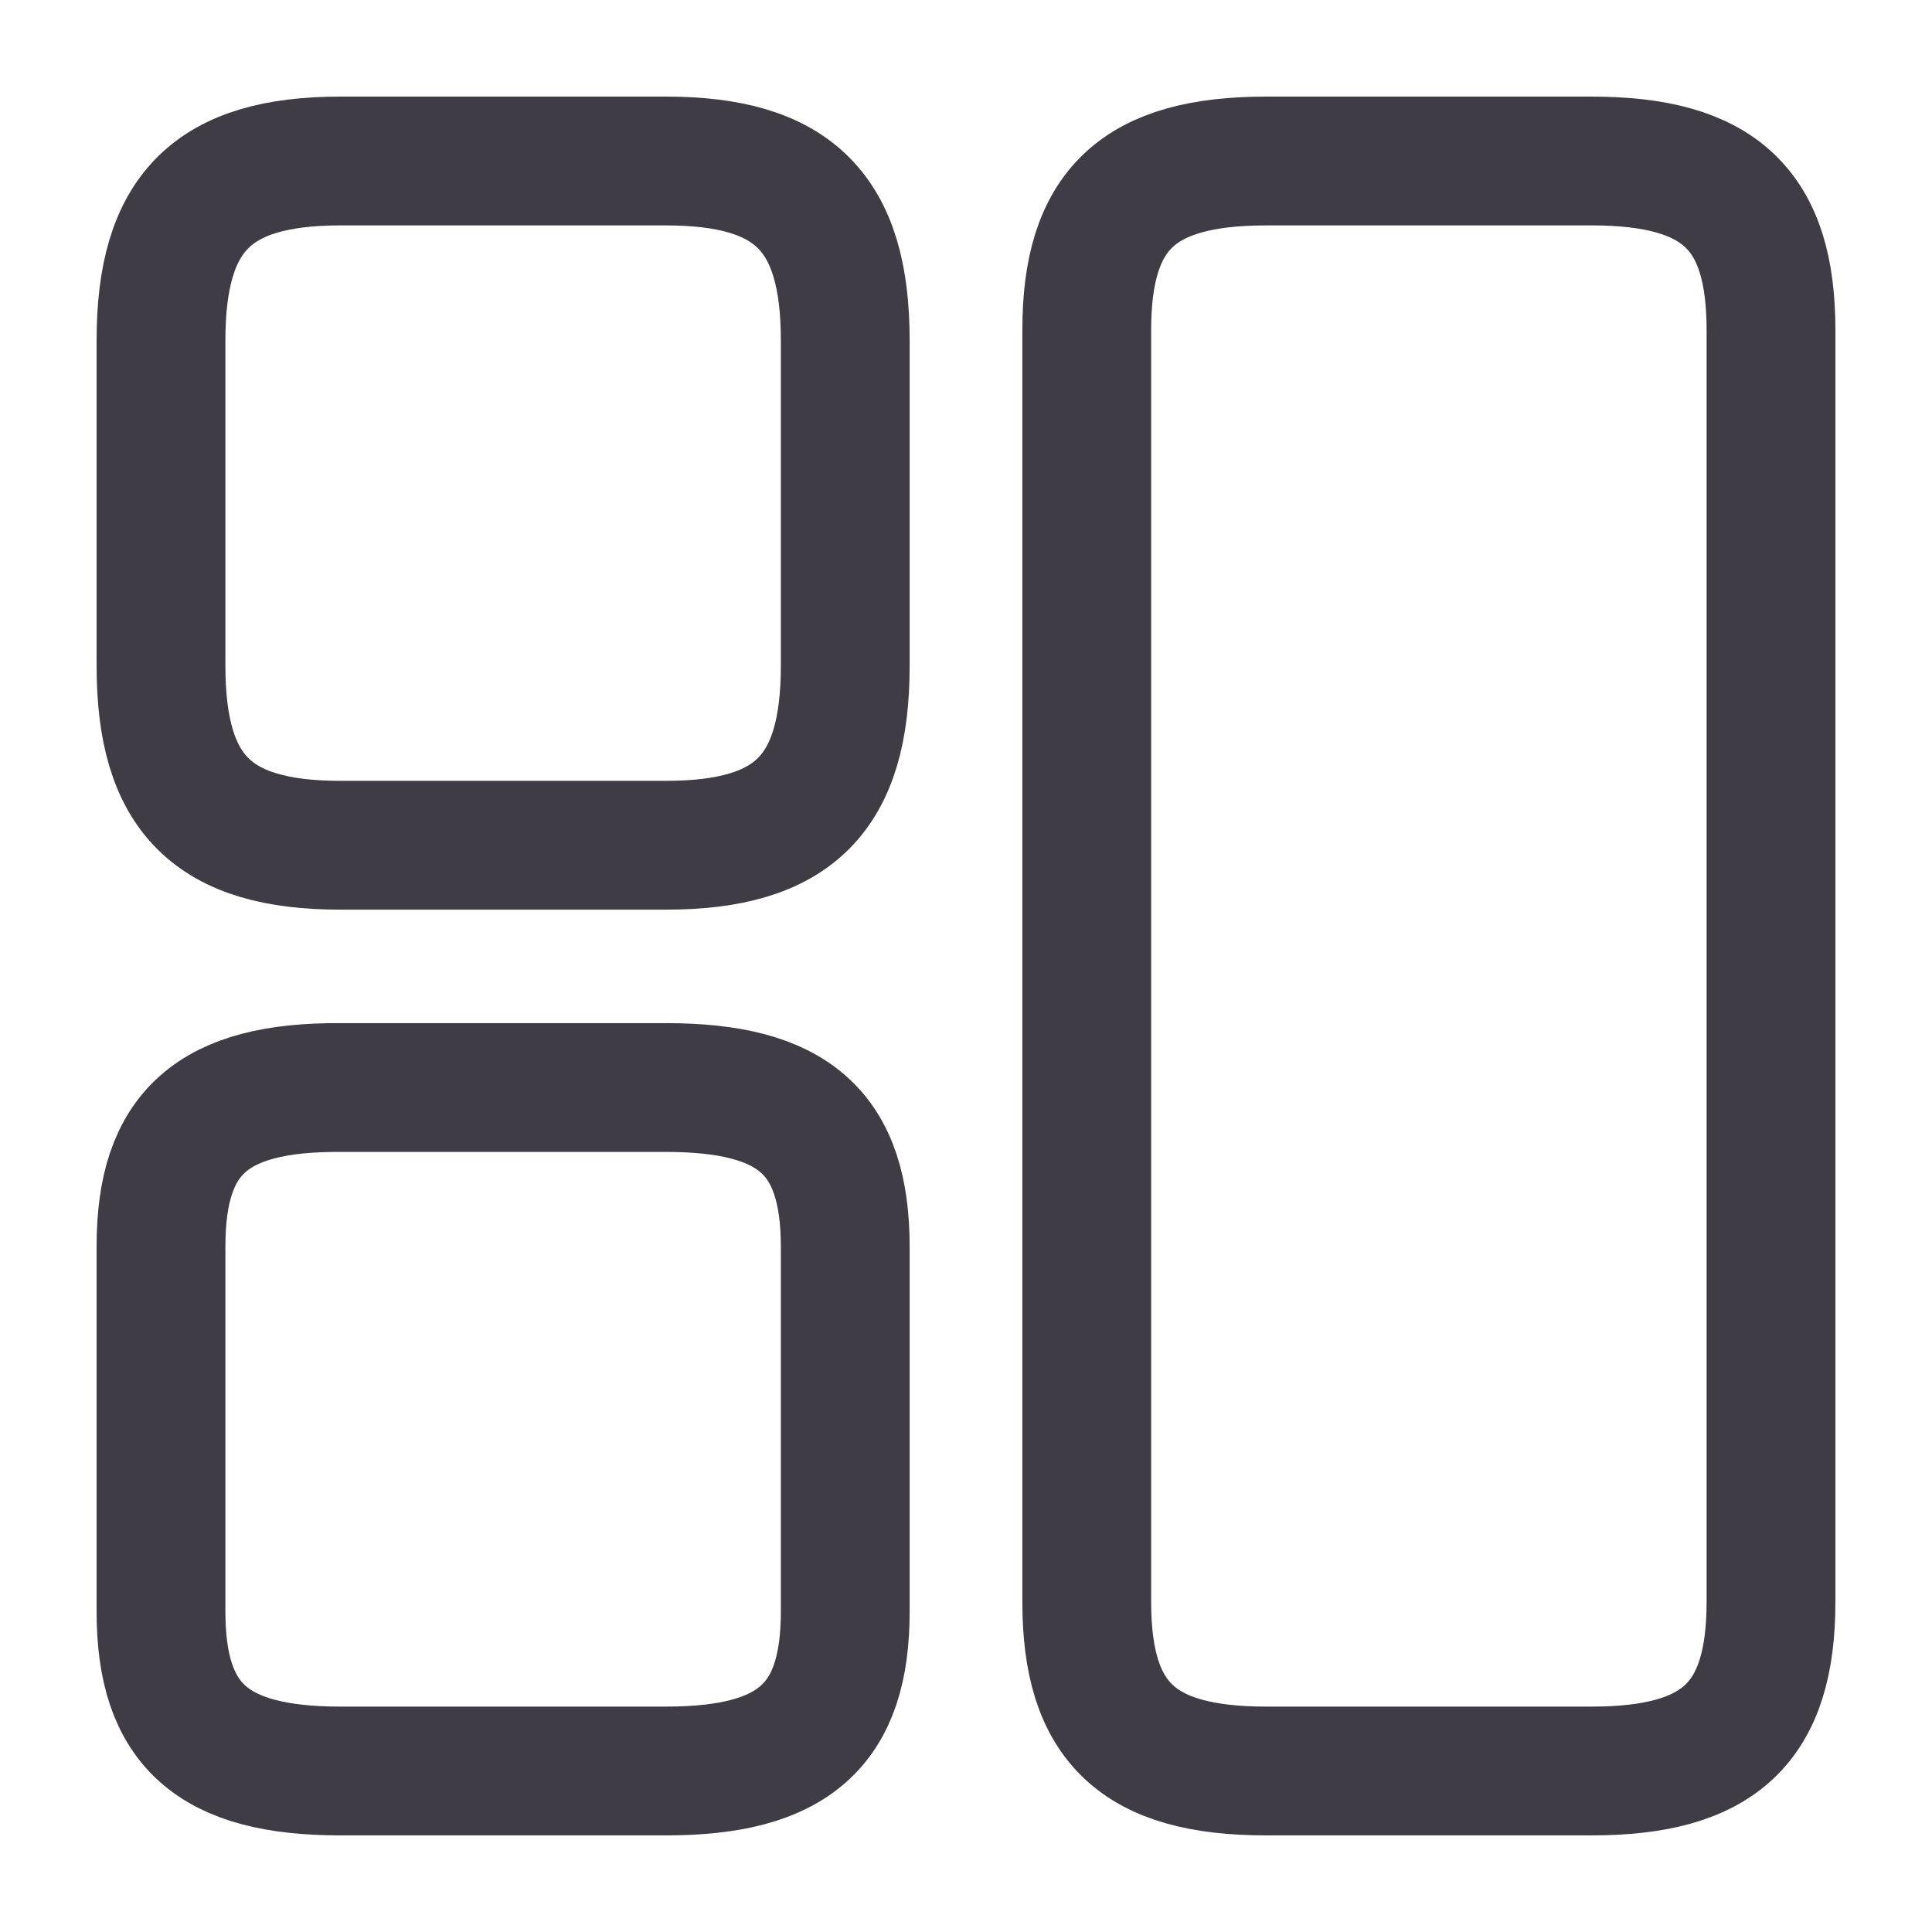 <svg width="30" height="30" viewBox="0 0 30 30" fill="none" xmlns="http://www.w3.org/2000/svg">
<path d="M16.875 5.125L16.875 24.875C16.875 26.75 17.675 27.5 19.663 27.5L24.712 27.5C26.7 27.5 27.5 26.75 27.5 24.875L27.5 5.125C27.5 3.25 26.7 2.5 24.712 2.5L19.663 2.5C17.675 2.5 16.875 3.25 16.875 5.125Z" stroke="#3F3C45" stroke-width="2" stroke-linecap="round" stroke-linejoin="round"/>
<path d="M2.5 19.35L2.5 25.025C2.5 26.788 3.3 27.5 5.287 27.5L10.338 27.5C12.325 27.5 13.125 26.788 13.125 25.025L13.125 19.363C13.125 17.587 12.325 16.887 10.338 16.887L5.287 16.887C3.3 16.875 2.5 17.587 2.5 19.35Z" stroke="#3F3C45" stroke-width="2" stroke-linecap="round" stroke-linejoin="round"/>
<path d="M2.5 5.287L2.5 10.338C2.5 12.325 3.3 13.125 5.287 13.125L10.338 13.125C12.325 13.125 13.125 12.325 13.125 10.338L13.125 5.287C13.125 3.3 12.325 2.5 10.338 2.5L5.287 2.5C3.3 2.5 2.5 3.3 2.5 5.287Z" stroke="#3F3C45" stroke-width="2" stroke-linecap="round" stroke-linejoin="round"/>
</svg>
